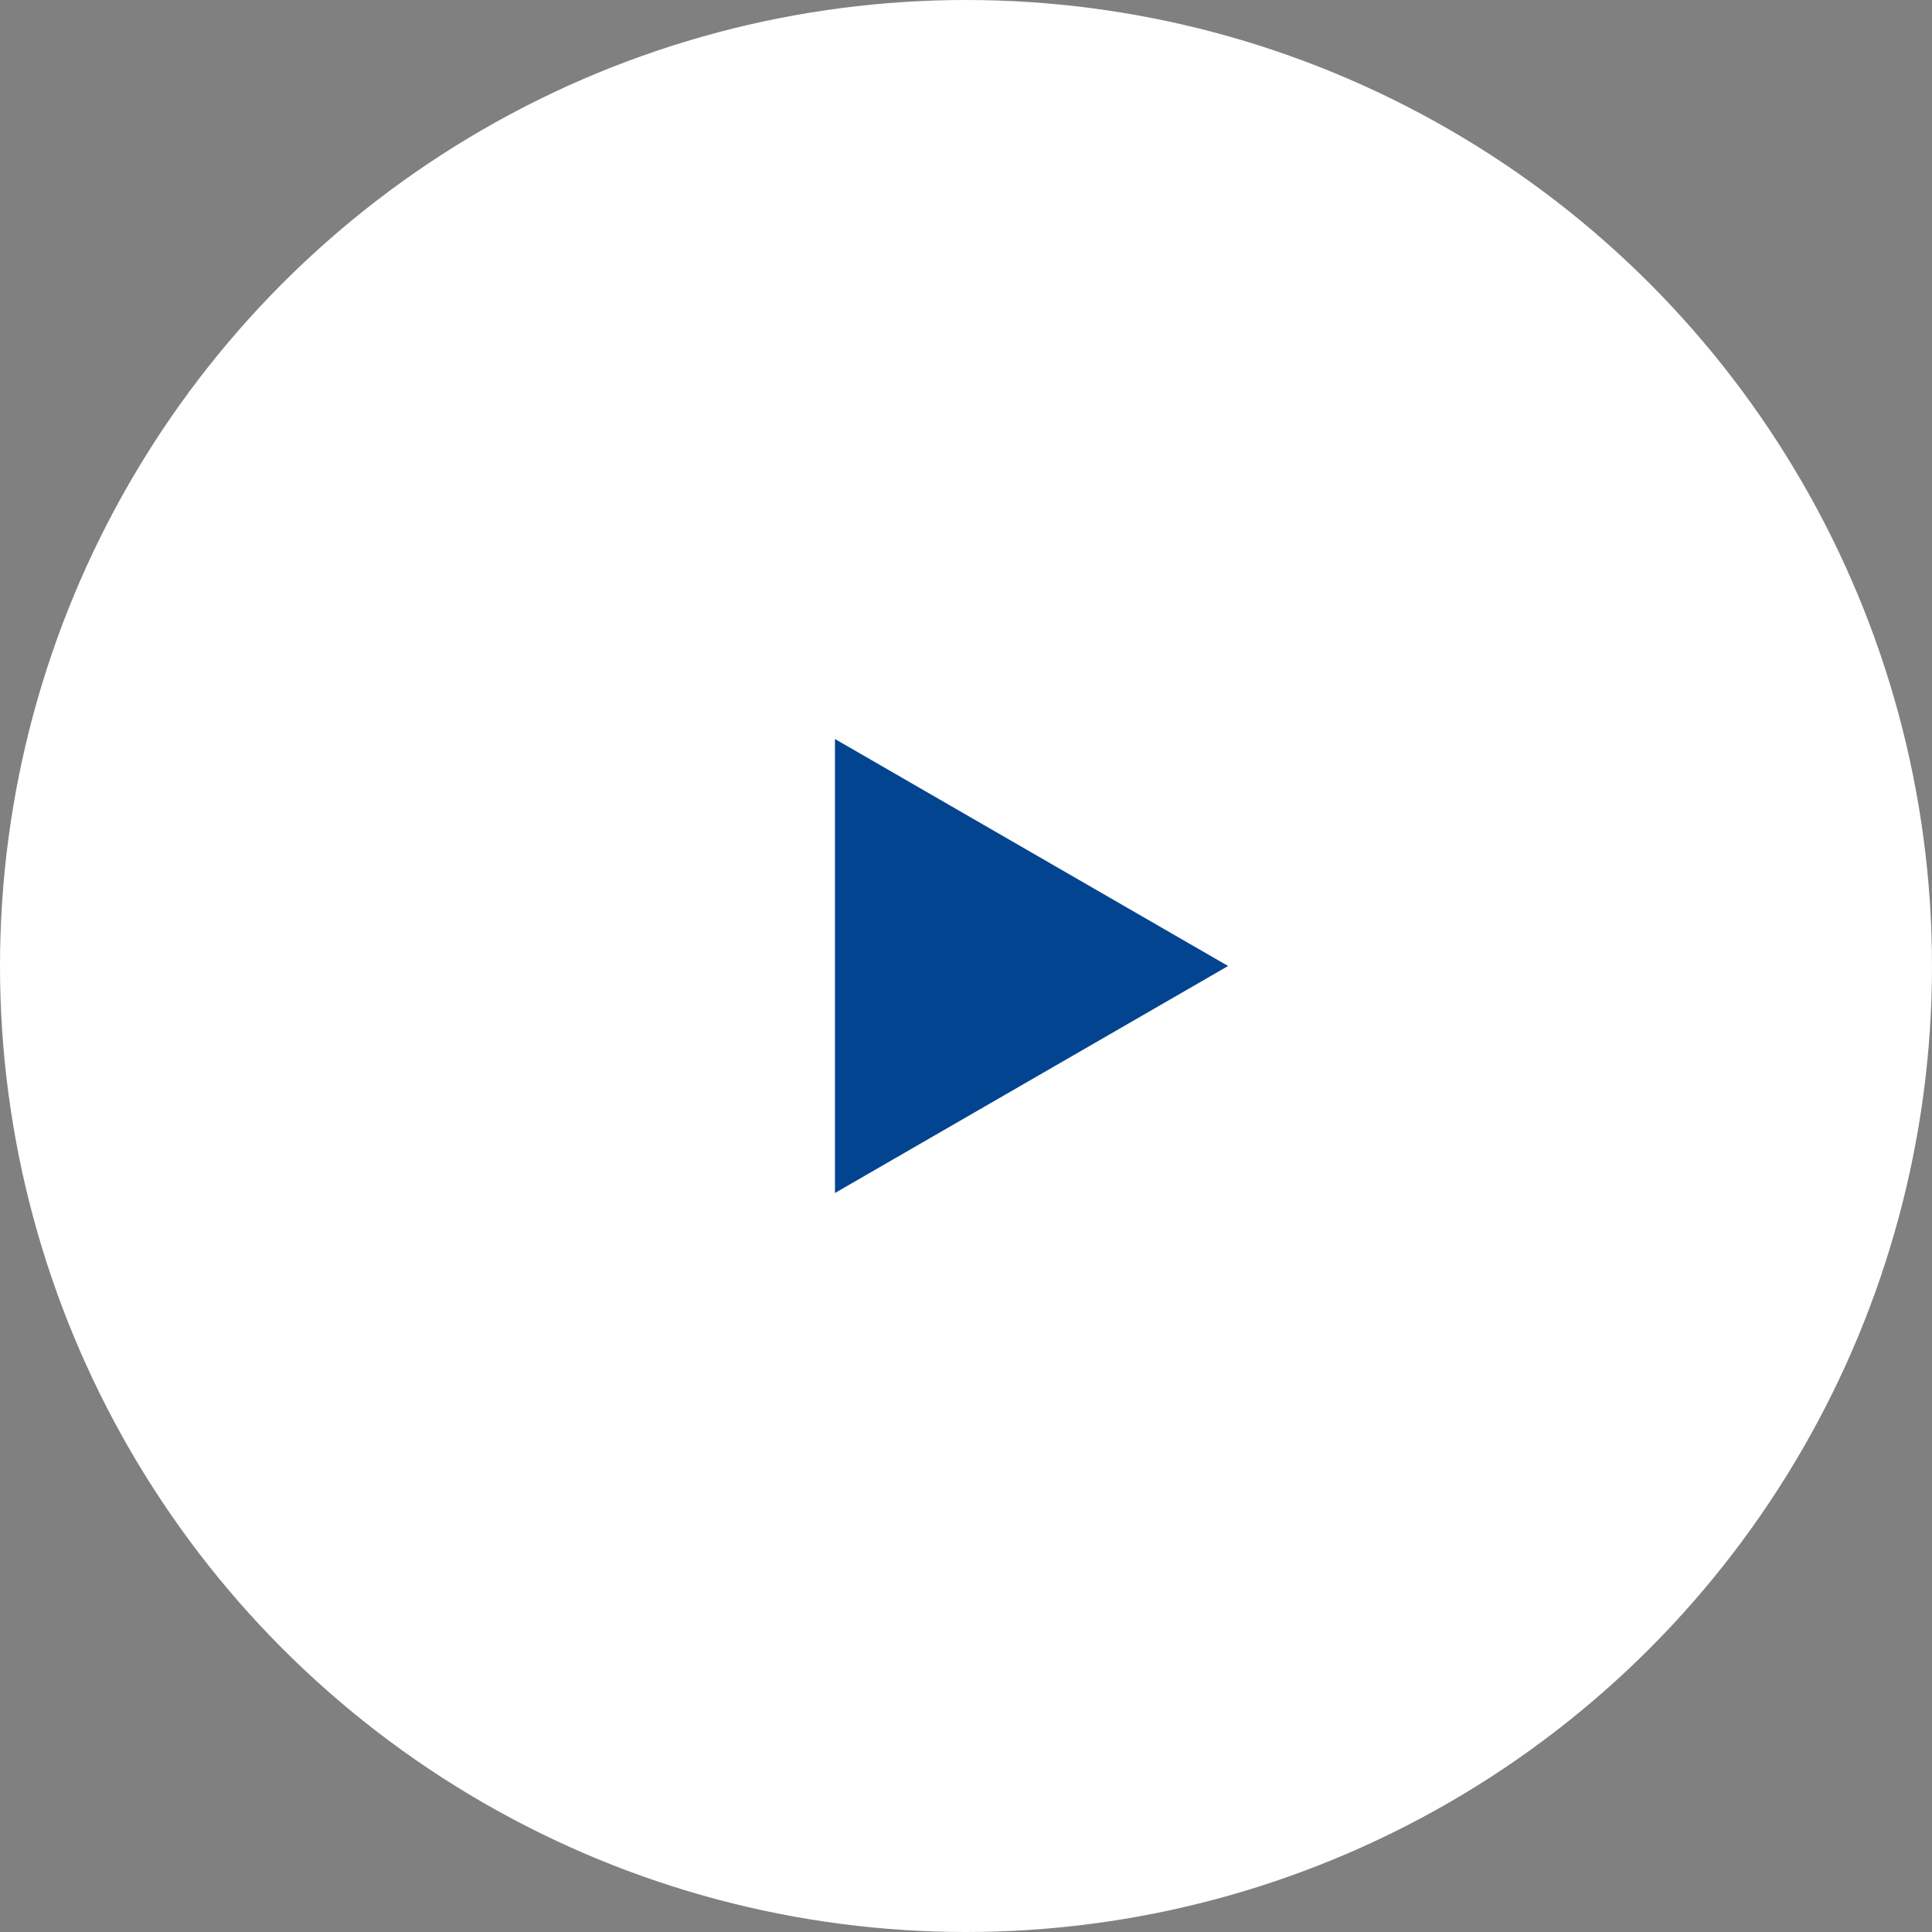 <svg xmlns="http://www.w3.org/2000/svg" width="115" height="115" viewBox="0 0 115 115" fill="none"><rect x="0" y="0" width="115" height="115" fill="#808080" stroke="none"/><circle cx="57.5" cy="57.5" r="57.5" fill="white"></circle><path d="M73.101 57.5L49.7 71.011L49.7 43.989L73.101 57.5Z" fill="#034490"></path></svg>